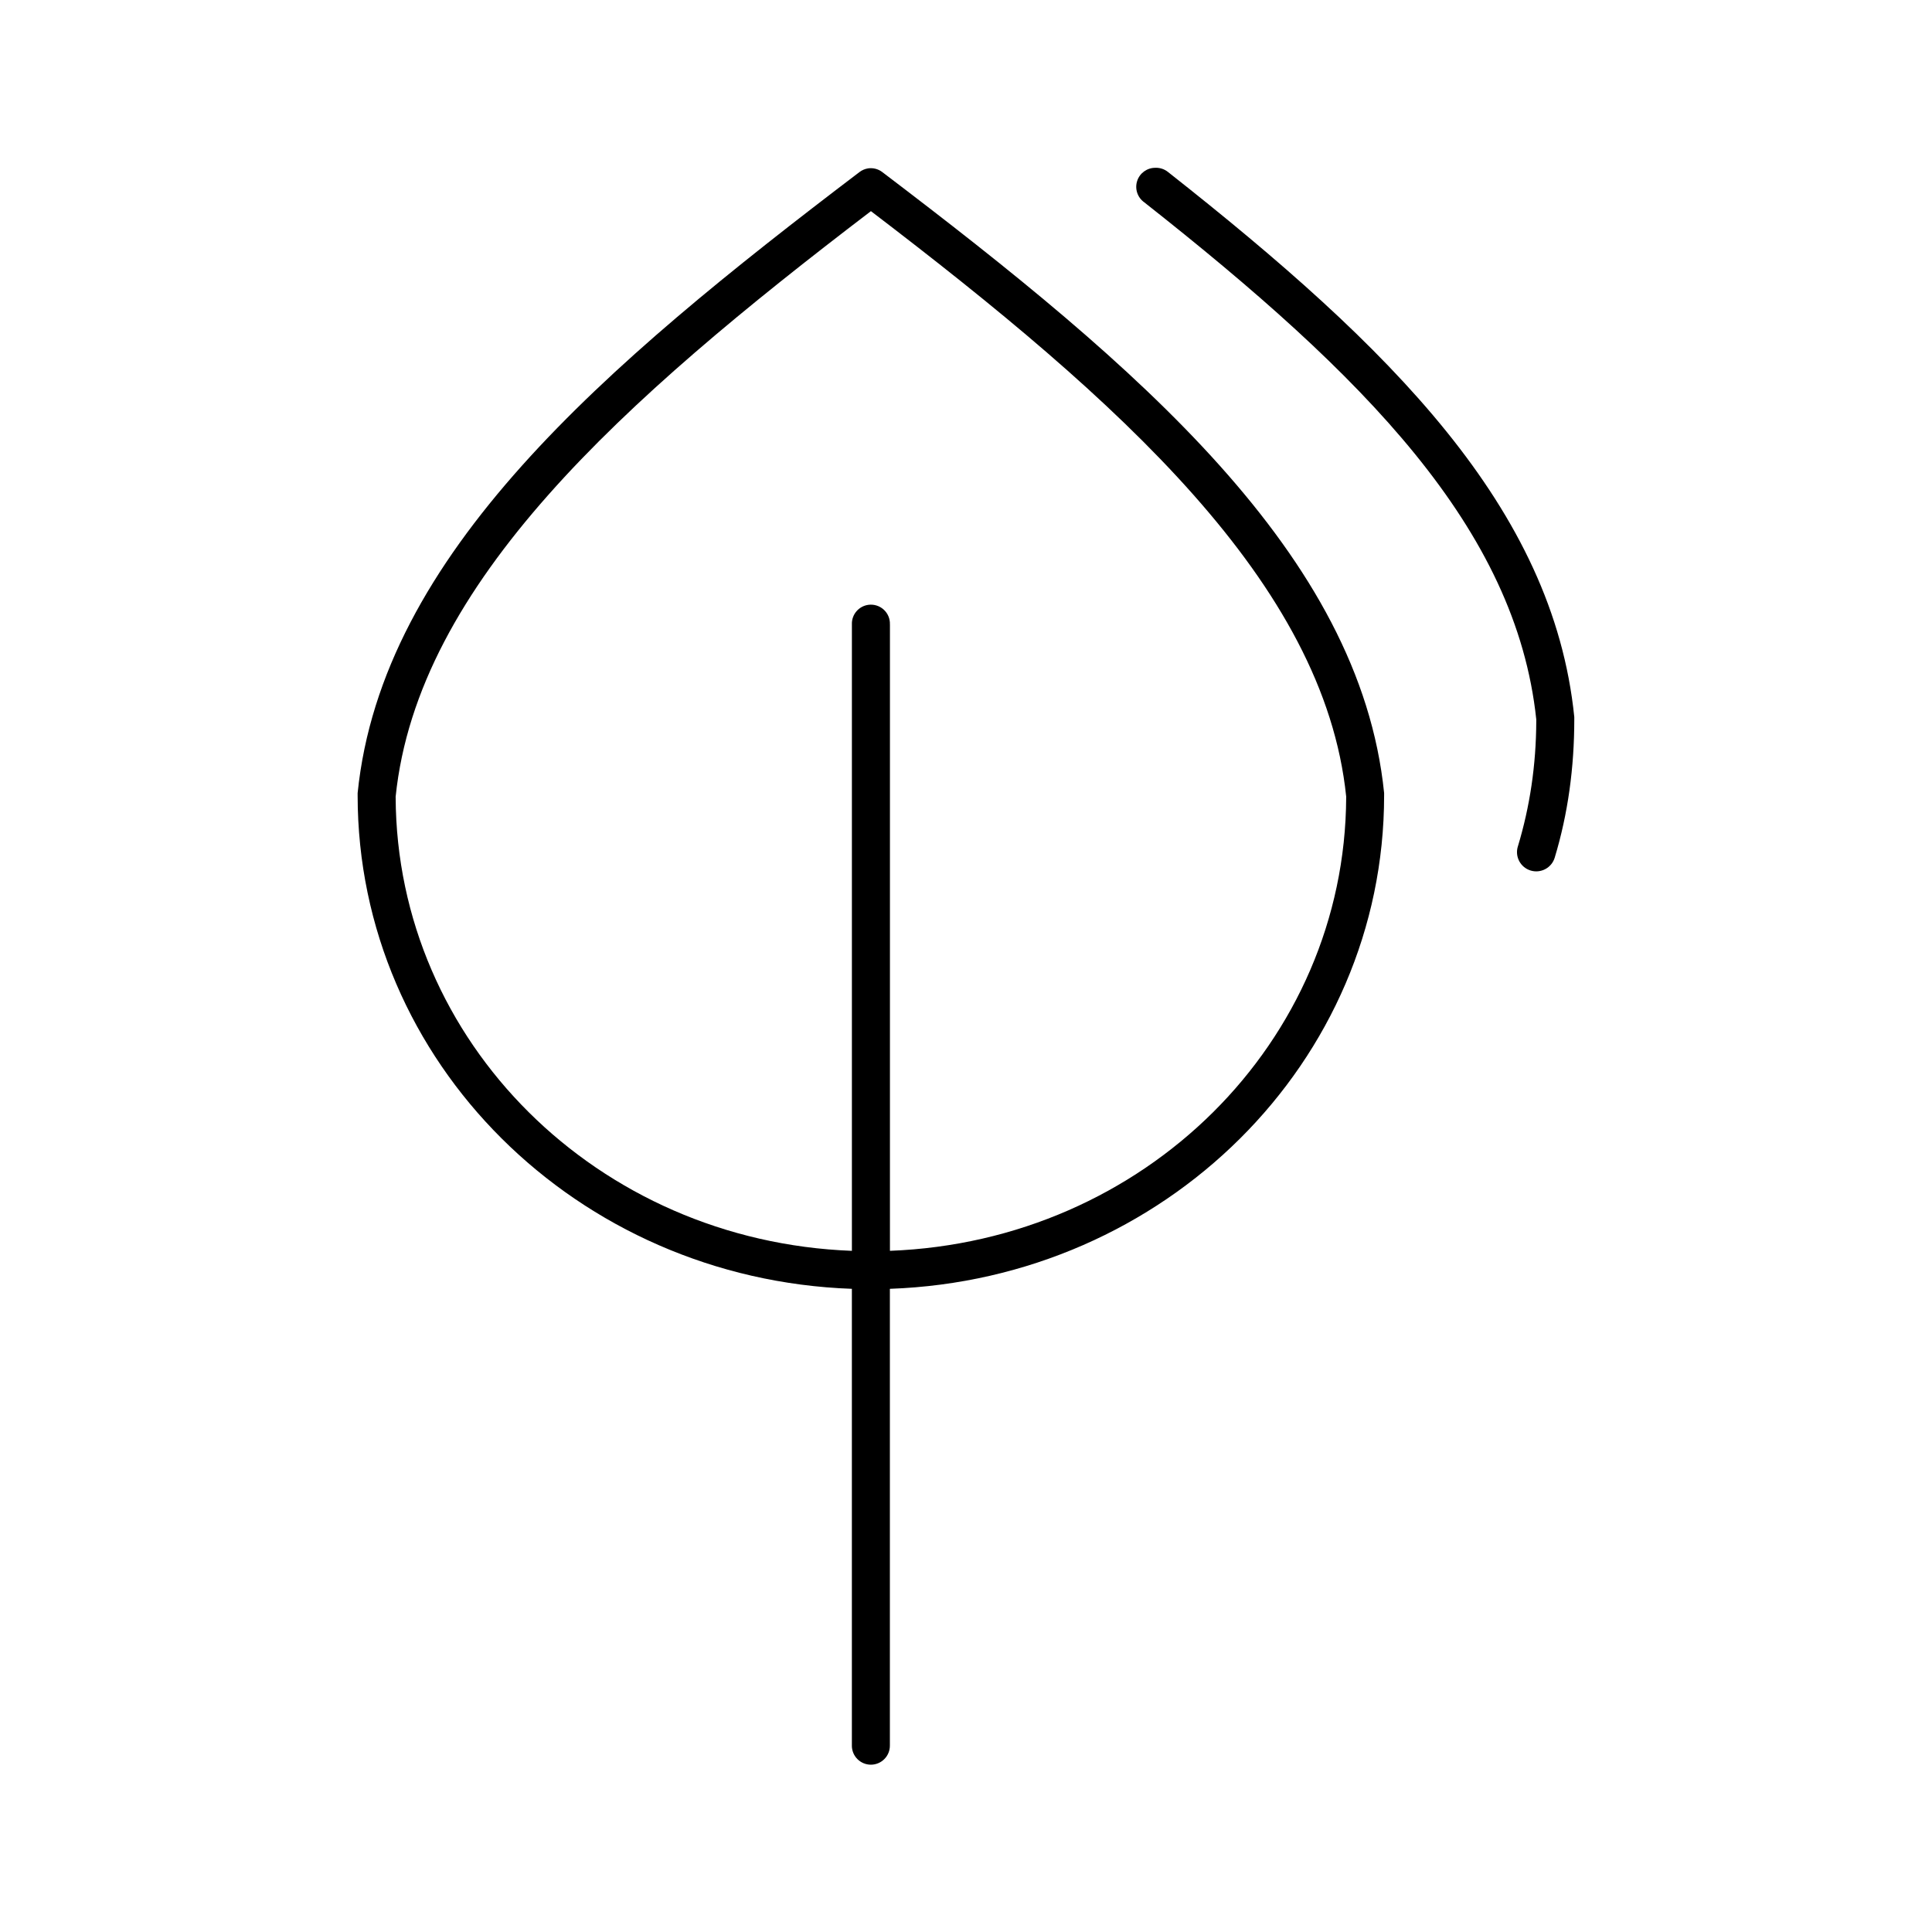 <?xml version="1.0" encoding="UTF-8"?>
<!-- Uploaded to: SVG Repo, www.svgrepo.com, Generator: SVG Repo Mixer Tools -->
<svg fill="#000000" width="800px" height="800px" version="1.1" viewBox="144 144 512 512" xmlns="http://www.w3.org/2000/svg">
 <path d="m450.21 188.47c-2.199-0.023-4.16 1.383-4.844 3.469-0.684 2.09 0.066 4.379 1.852 5.66 58.301 45.945 98.555 86.426 103.91 137.05 0.016 0.156-0.016 0.316 0 0.473-0.043 11.633-1.691 22.668-4.879 33.203h-0.004c-0.828 2.691 0.688 5.547 3.383 6.371s5.551-0.688 6.379-3.383c3.539-11.688 5.195-23.953 5.195-36.664 0.012-0.211 0.012-0.418 0-0.629-5.625-55.508-48.727-97.988-107.68-144.45-0.938-0.75-2.109-1.141-3.305-1.102zm-76.195 0.156-0.004 0.004c-0.801 0.133-1.555 0.457-2.203 0.941-67.656 51.387-126.62 101.32-133.03 164.59-0.016 0.207-0.016 0.418 0 0.629 0 70.738 58.18 128.18 130.98 130.76v121h-0.004c-0.02 1.348 0.504 2.648 1.449 3.606 0.949 0.961 2.238 1.504 3.59 1.504 1.348 0 2.641-0.543 3.586-1.504 0.949-0.957 1.469-2.258 1.449-3.606v-121c72.805-2.578 130.98-60.023 130.98-130.76 0.012-0.211 0.012-0.422 0-0.629-6.414-63.27-65.371-113.21-133.03-164.59-1.078-0.809-2.441-1.148-3.777-0.945zm0.789 11.328c65.887 50.25 120.12 98.574 125.95 155.15v0.156c-0.262 64.902-53.508 117.68-120.91 120.22v-166.01l-0.008 0.004c0.059-1.48-0.535-2.91-1.629-3.91-1.09-1-2.566-1.469-4.035-1.285-2.598 0.328-4.512 2.582-4.41 5.195v166.01c-67.398-2.539-120.64-55.316-120.91-120.22 0.004-0.051-0.004-0.105 0-0.156 5.824-56.574 60.059-104.9 125.95-155.15z"/>
</svg>